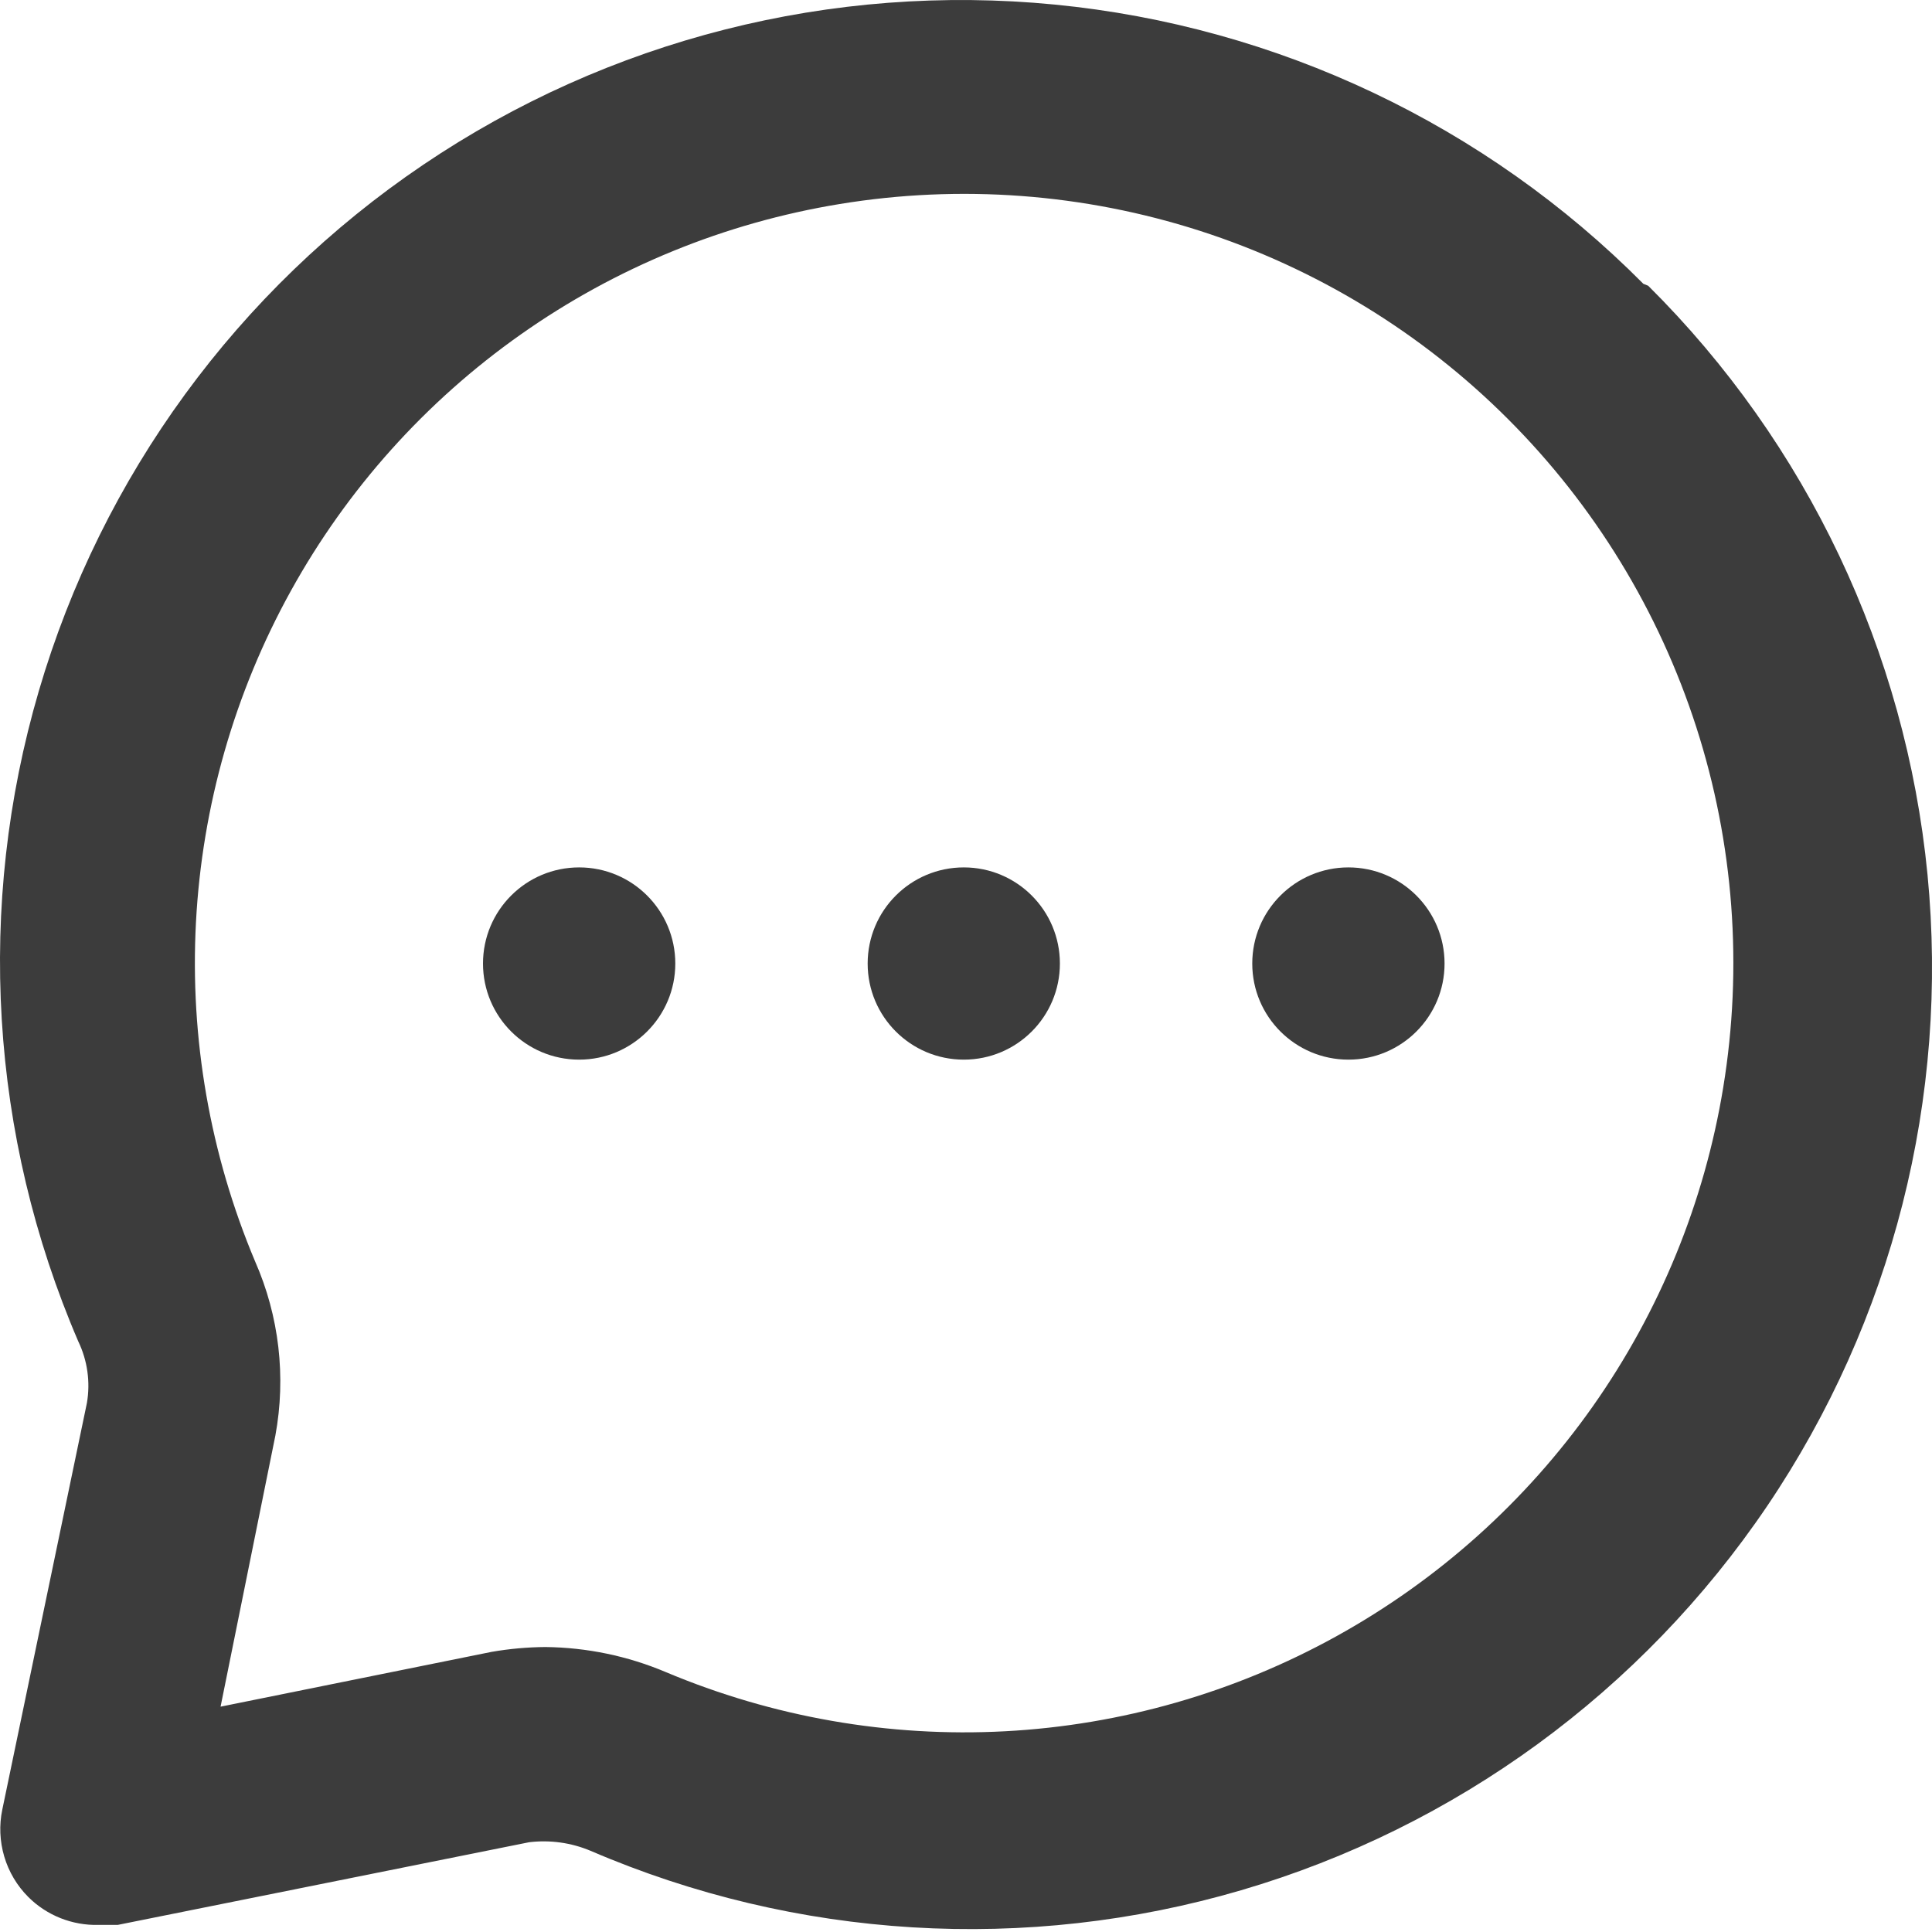 <?xml version="1.0" encoding="UTF-8"?> <svg xmlns="http://www.w3.org/2000/svg" width="30" height="30" viewBox="0 0 30 30" fill="none"><path d="M14.966 16.454C15.79 16.454 16.458 15.786 16.458 14.962C16.458 14.137 15.79 13.469 14.966 13.469C14.141 13.469 13.473 14.137 13.473 14.962C13.473 15.786 14.141 16.454 14.966 16.454Z" fill="#3C3C3C"></path><path d="M20.938 16.454C21.763 16.454 22.431 15.786 22.431 14.962C22.431 14.137 21.763 13.469 20.938 13.469C20.114 13.469 19.445 14.137 19.445 14.962C19.445 15.786 20.114 16.454 20.938 16.454Z" fill="#3C3C3C"></path><path d="M8.993 16.454C9.817 16.454 10.486 15.786 10.486 14.962C10.486 14.137 9.817 13.469 8.993 13.469C8.168 13.469 7.5 14.137 7.5 14.962C7.5 15.786 8.168 16.454 8.993 16.454Z" fill="#3C3C3C"></path><path d="M25.518 4.407C23.069 1.941 19.836 0.408 16.377 0.071C12.918 -0.267 9.45 0.613 6.571 2.559C3.691 4.505 1.58 7.394 0.603 10.729C-0.375 14.064 -0.158 17.636 1.215 20.828C1.358 21.125 1.405 21.459 1.35 21.783L0.036 28.098C-0.015 28.34 -0.004 28.591 0.066 28.828C0.136 29.065 0.264 29.281 0.439 29.456C0.582 29.599 0.752 29.71 0.94 29.785C1.127 29.859 1.327 29.895 1.529 29.89H1.827L8.217 28.606C8.541 28.567 8.871 28.613 9.172 28.74C12.364 30.113 15.936 30.33 19.271 29.352C22.606 28.375 25.495 26.264 27.441 23.385C29.387 20.505 30.267 17.037 29.93 13.578C29.592 10.119 28.059 6.886 25.593 4.437L25.518 4.407ZM26.758 16.887C26.466 18.669 25.773 20.362 24.733 21.838C23.692 23.315 22.33 24.535 20.749 25.409C19.168 26.283 17.41 26.787 15.607 26.883C13.803 26.979 12.001 26.664 10.336 25.963C9.746 25.714 9.112 25.582 8.47 25.575C8.19 25.577 7.911 25.602 7.634 25.65L3.425 26.501L4.276 22.291C4.444 21.379 4.335 20.438 3.962 19.589C3.261 17.924 2.947 16.122 3.043 14.319C3.139 12.515 3.642 10.757 4.516 9.176C5.39 7.595 6.611 6.233 8.087 5.193C9.563 4.152 11.256 3.46 13.039 3.168C14.909 2.861 16.826 3.004 18.631 3.584C20.436 4.165 22.077 5.167 23.417 6.508C24.758 7.849 25.76 9.489 26.341 11.294C26.922 13.099 27.065 15.016 26.758 16.887Z" fill="#3C3C3C"></path></svg> 